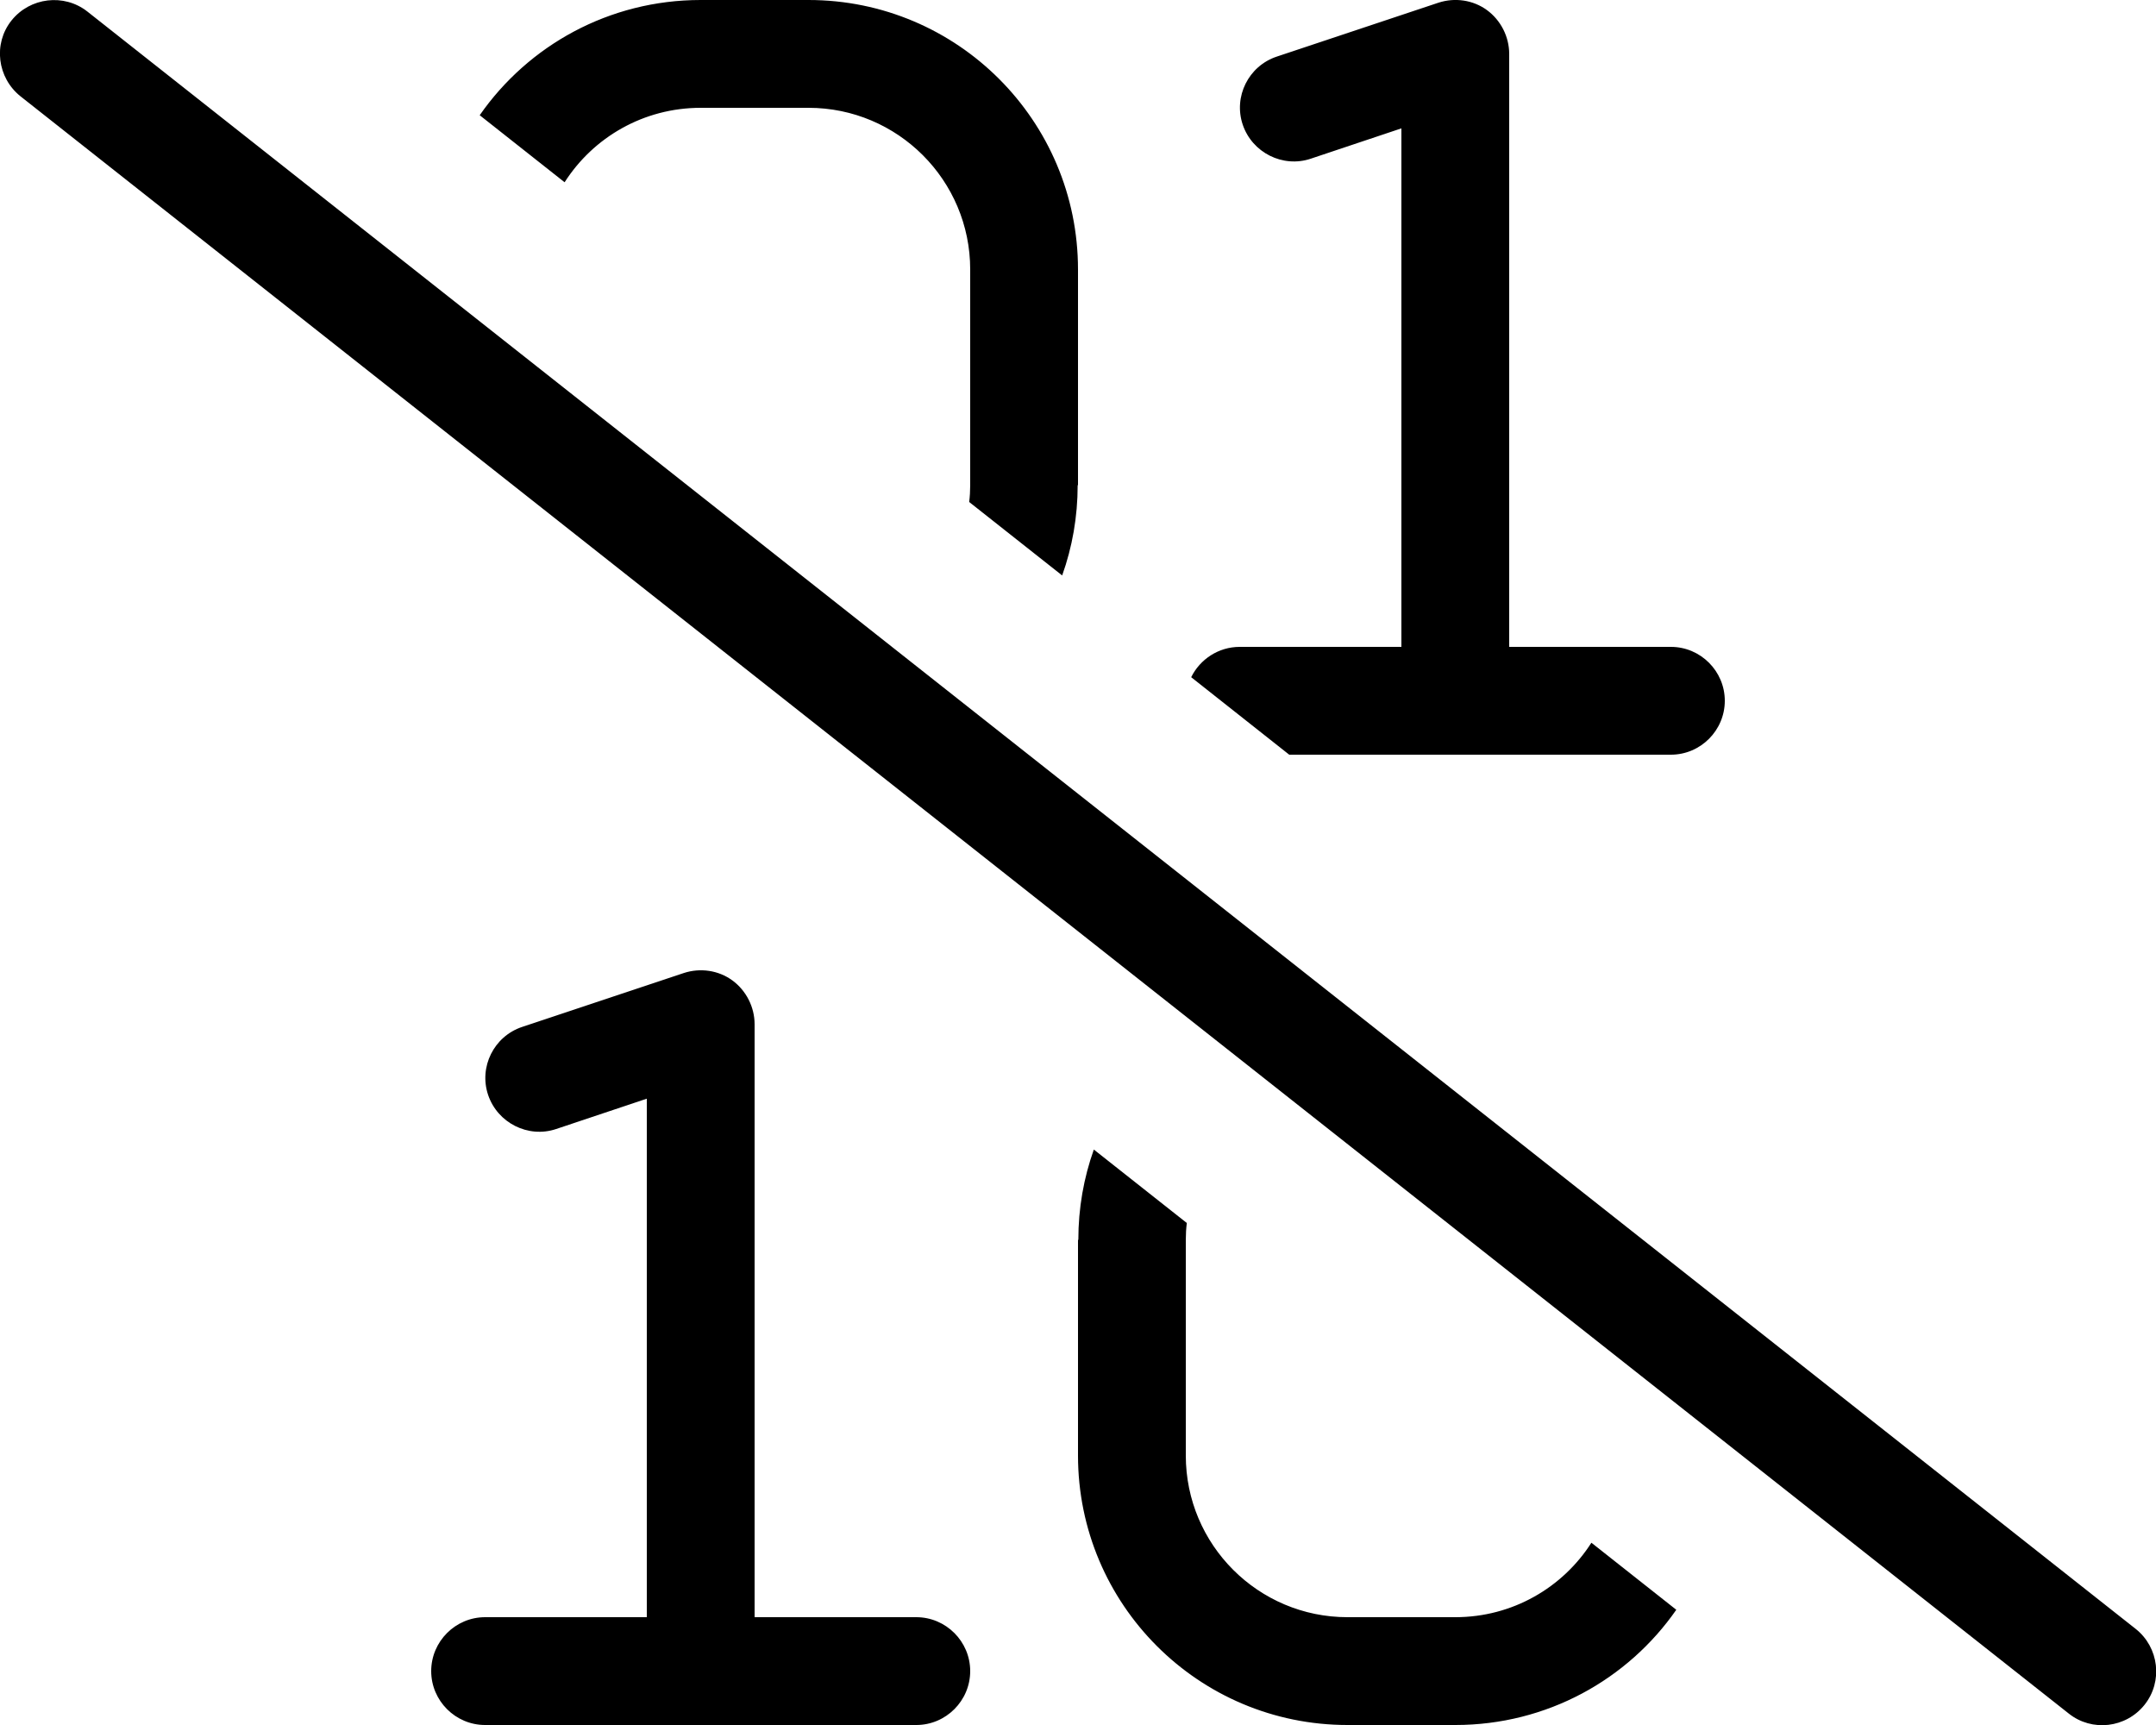 <svg xmlns="http://www.w3.org/2000/svg" viewBox="0 0 640 512"><!--! Font Awesome Pro 6.5.2 by @fontawesome - https://fontawesome.com License - https://fontawesome.com/license (Commercial License) Copyright 2024 Fonticons, Inc. --><path d="M448 16c0-5.1-2.5-10-6.6-13s-9.5-3.8-14.4-2.2l-48 16c-8.4 2.8-12.9 11.9-10.1 20.2s11.9 12.9 20.2 10.1l26.9-9V192H368c-6.3 0-11.8 3.7-14.4 9l29.1 23H432h64c8.8 0 16-7.2 16-16s-7.2-16-16-16H448V16zM320 144V80c0-44.2-35.8-80-80-80H208c-27.2 0-51.2 13.5-65.6 34.2l25.2 19.9C176.1 40.8 191 32 208 32h32c26.5 0 48 21.5 48 48v64c0 1.7-.1 3.4-.3 5l27.6 21.8c3-8.4 4.6-17.4 4.6-26.8zm0 224v64c0 44.2 35.8 80 80 80h32c27.2 0 51.2-13.5 65.6-34.2l-25.2-19.9C463.9 471.2 449 480 432 480H400c-26.5 0-48-21.5-48-48V368c0-1.7 .1-3.4 .3-5l-27.6-21.8c-3 8.4-4.6 17.4-4.6 26.8zm-96-64c0-5.1-2.5-10-6.6-13s-9.5-3.8-14.4-2.2l-48 16c-8.4 2.8-12.9 11.9-10.1 20.2s11.9 12.9 20.2 10.1l26.9-9V480H144c-8.8 0-16 7.2-16 16s7.2 16 16 16h64 64c8.8 0 16-7.2 16-16s-7.2-16-16-16H224V304zM25.9 3.4C19-2 8.9-.8 3.4 6.1S-.8 23.1 6.1 28.6l608 480c6.9 5.5 17 4.3 22.5-2.6s4.3-17-2.6-22.5L25.9 3.4z"/></svg>
